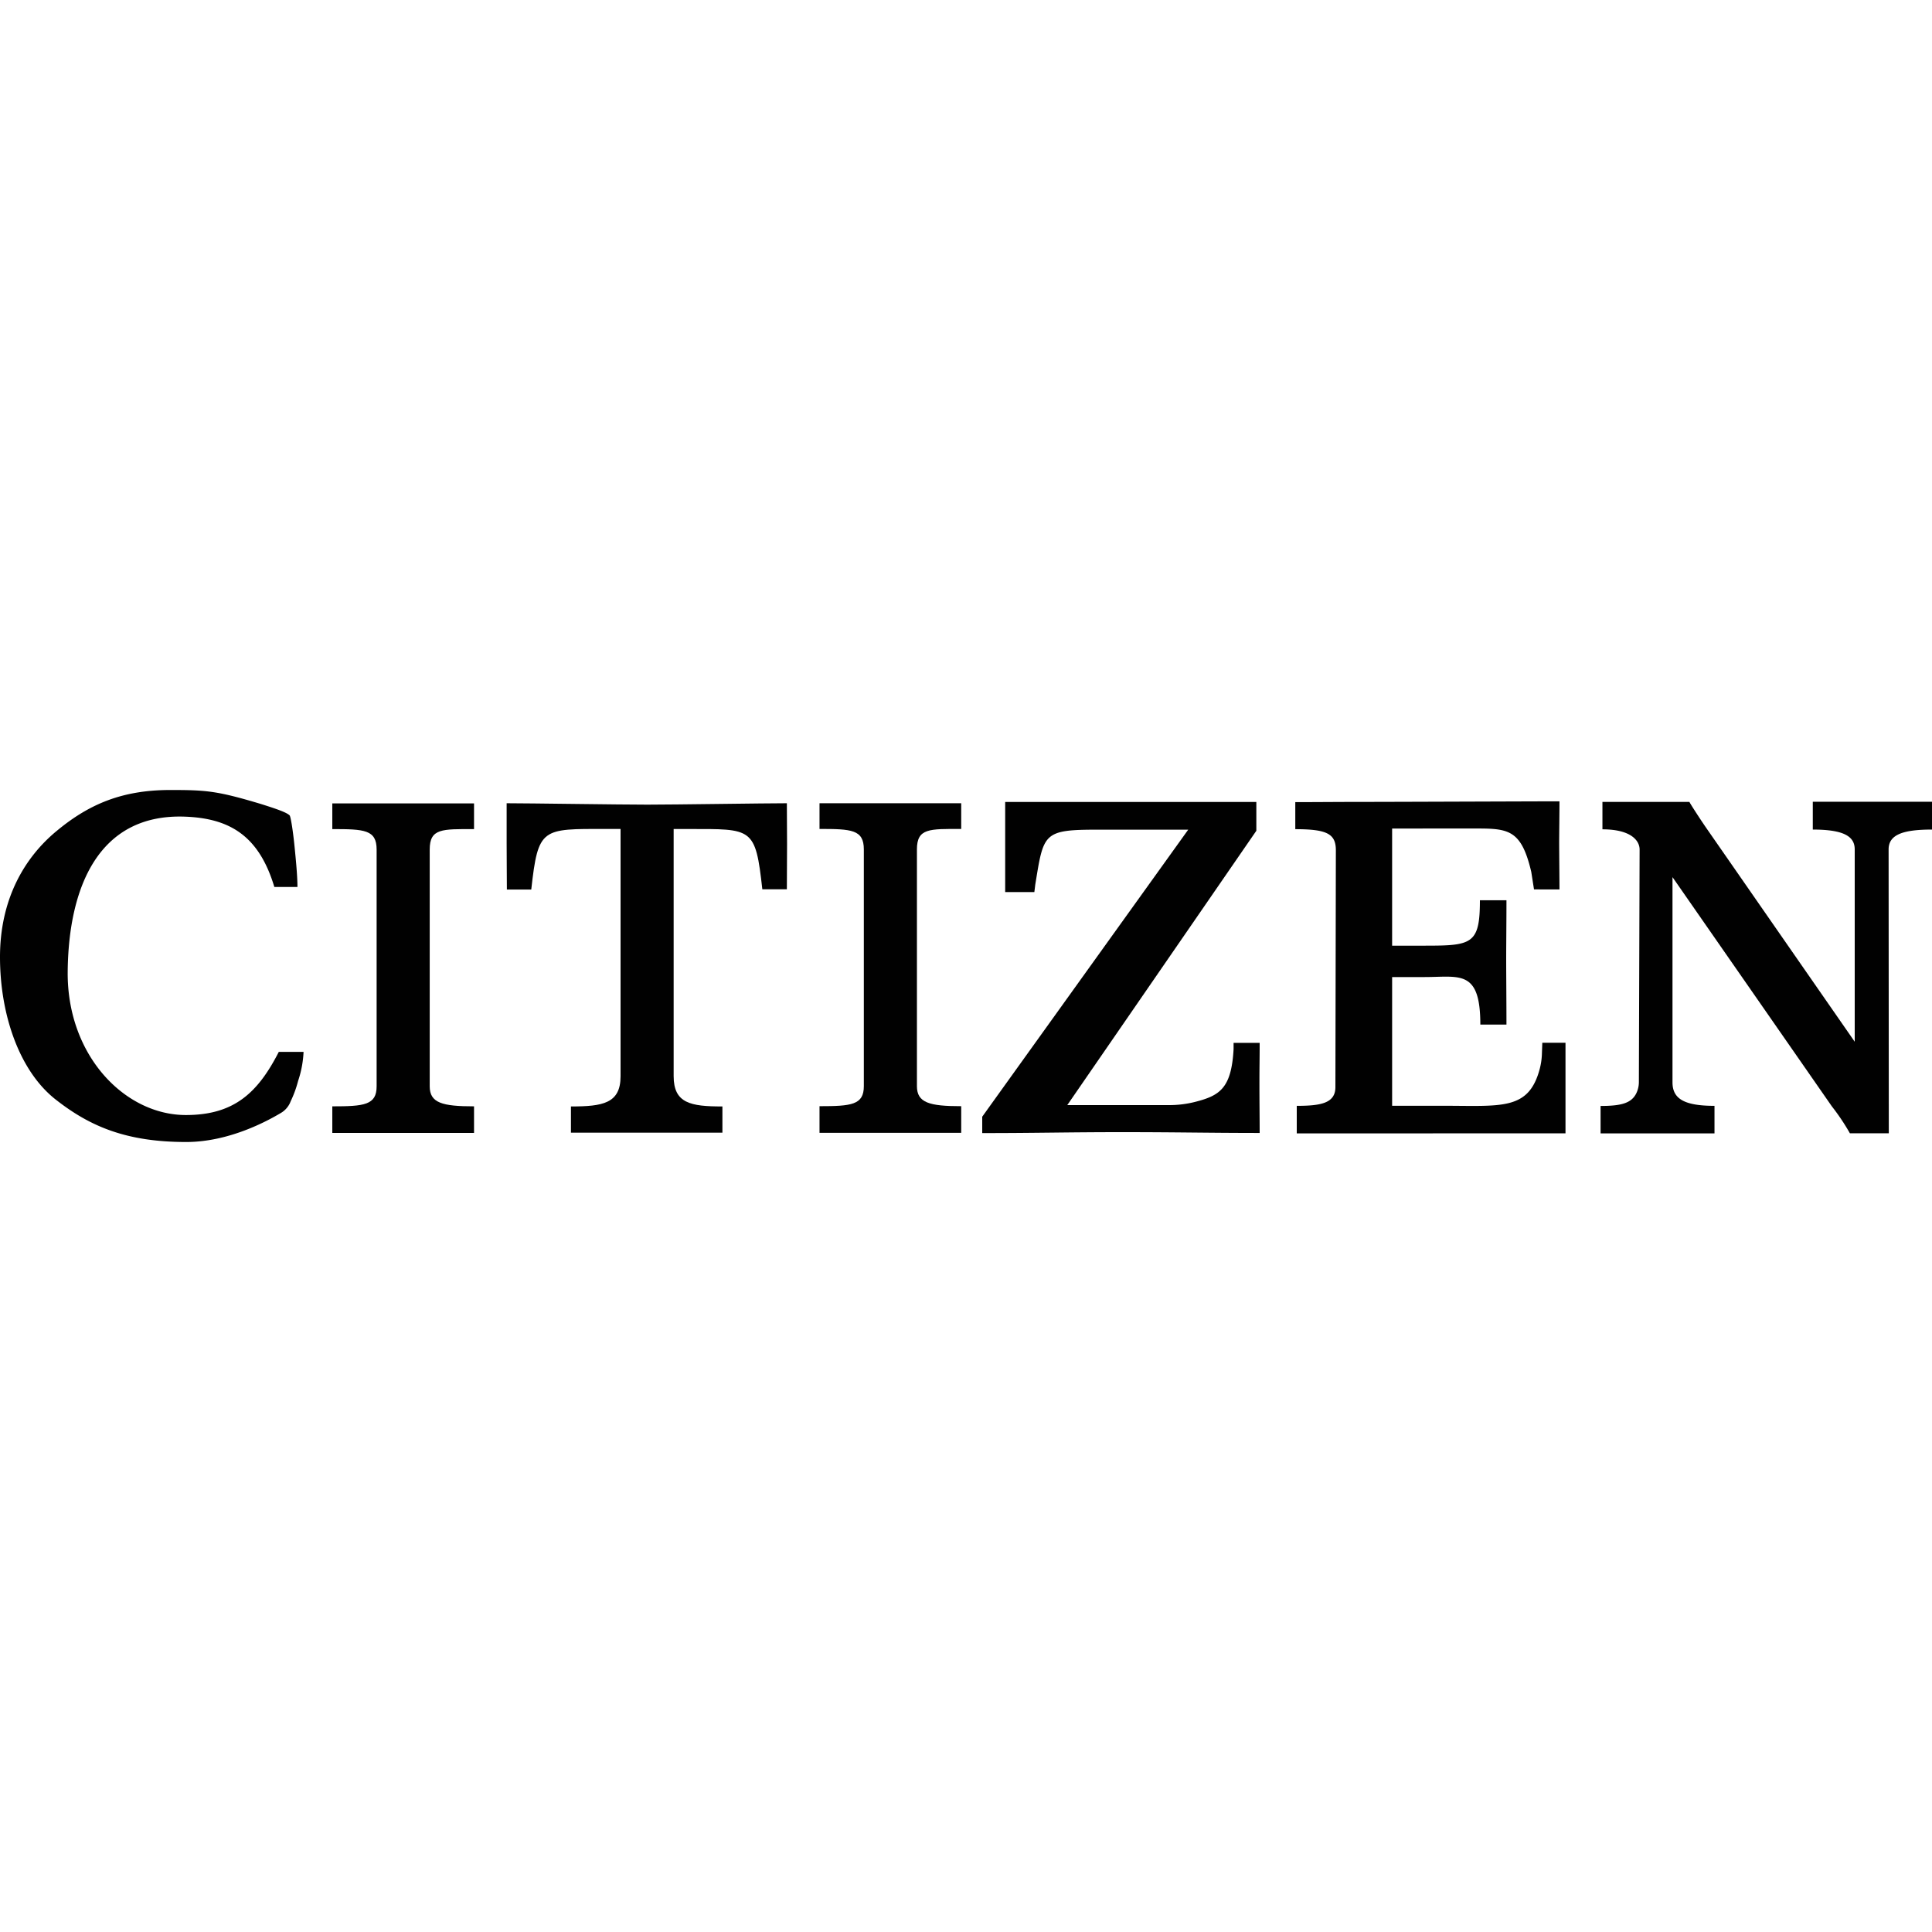 <?xml version="1.0" encoding="UTF-8"?>
<svg xmlns="http://www.w3.org/2000/svg" id="Layer_1" data-name="Layer 1" width="500" height="500" viewBox="0 0 500 500">
  <path d="M72.63,288.07c-3.37,2-13.31,7.48-24.44,7.48-15.41,0-24.8-4-33.52-10.79C5.11,277.47,0,262.73,0,247.68s6.39-25.79,14.63-32.6c8.6-7.16,17.28-10.63,29.47-10.63,9.31,0,12.08.23,23.26,3.57,4.21,1.32,6.82,2.23,7.59,3,.3.31.91,4.26,1.29,8.17.37,3.68.74,7.61.74,10.36H71c-4-13.34-11.63-17.77-23.12-18.2-22.44-.84-30.16,18.39-30.36,40.13s14.82,37.09,30.58,37.09c12.31,0,18.54-5.56,24.05-16.34h6.41a27.31,27.31,0,0,1-1.41,7.51A28.55,28.55,0,0,1,75.23,285,5.86,5.86,0,0,1,72.63,288.07Z" fill="#010101"></path>
  <path d="M104.23,293.2H86v-6.88c8.25,0,11.47-.33,11.47-5.18V219.86c0-5.15-3.22-5.29-11.47-5.29v-6.65h36.68v6.65c-8.25,0-11.47-.22-11.47,5.29v61.28c0,4.29,3.22,5.18,11.47,5.18v6.88Z" fill="#010101"></path>
  <path d="M230.37,293.17H212.09v-6.89c8.24,0,11.47-.32,11.47-5.18V219.83c0-5.15-3.23-5.3-11.47-5.3v-6.65h36.67v6.65c-8.24,0-11.46-.22-11.46,5.3V281.1c0,4.29,3.22,5.18,11.46,5.18v6.89Z" fill="#010101"></path>
  <path d="M197.29,230.15c-1.79-16.12-2.53-15.6-19.13-15.6l-3.82,0v63.94c0,7.05,4.38,7.86,12.62,7.86v6.79h-39.2v-6.79c8.24,0,12.84-.78,12.84-7.82v-64l-3.7,0c-16.72,0-17.61-.43-19.41,15.69l-6.31,0c0-3.1-.06-7.36-.06-11.9V207.88c5.62,0,29.36.36,36.41.36s30.5-.36,36.11-.36c0,2.87.05,6.81.05,10.51,0,4.54-.05,8.66-.05,11.76Z" fill="#010101"></path>
  <path d="M290.39,293c-14.1,0-22,.24-36.19.24V289l53.31-74.28H283.74c-13.85,0-13.66,1.06-15.81,14.2l-.24,1.95h-7.55c0-3.82,0-7.92,0-12.7,0-4.06,0-7.39,0-10.62h65V215l-48.93,71h26.38a27.18,27.18,0,0,0,6.66-.82c6.39-1.62,9.44-3.49,10-13.66l0-1.62H326c0,4.66-.06,5.58-.06,10.48,0,5.13.06,8.77.06,12.83C312.1,293.2,305.08,293,290.39,293Z" fill="#010101"></path>
  <path d="M352.86,293.32H335.6v-7.13c6.23,0,10-.68,10-4.84l.12-61.28c0-4.27-2.26-5.48-10.5-5.48v-7c5.61,0,10.7-.06,17.62-.06,7.2,0,45.14-.15,50.75-.15,0,3-.08,8.63-.08,10.54,0,2.27.08,9.87.08,12.26H397l-.71-4.54c-2.75-11.71-6.37-11.22-16.29-11.22H360.28v30.32h8.46c12.18,0,14.26-.37,14.26-11.75h6.87c0,5.61-.07,11.4-.07,15.23,0,4.06.07,11.33.07,16.94h-6.76c0-14.36-5.37-12.3-14.4-12.3l-8.43,0v33.31H373.4c15.21,0,22.23,1.27,25.09-9.57a17.5,17.5,0,0,0,.55-3.74l.11-3h6c0,3.1,0,5.9,0,10.44,0,4.9,0,10.63,0,13Z" fill="#010101"></path>
  <path d="M488.77,219.83l.05,73.46h-4.69l-5.38,0a56.35,56.35,0,0,0-4.65-6.94L432.84,227v53.1c0,4.2,2.91,6.09,10.87,6.09v7.13H414.23v-7.1c5.37,0,8-.72,9.26-3.31a6.7,6.7,0,0,0,.65-2.83l.19-60.22c0-2.29-2.21-5.23-9.62-5.23v-7.09h22.51c.36.72,3.13,5,4.85,7.44L480,269.6l0-49.77c0-3.27-2.61-5.14-10.85-5.14v-7.2c3.7,0,8.45,0,15.38,0s11.41,0,15.47,0v7.2C492.48,214.69,488.77,216,488.77,219.83Z" fill="#010101"></path>
</svg>
